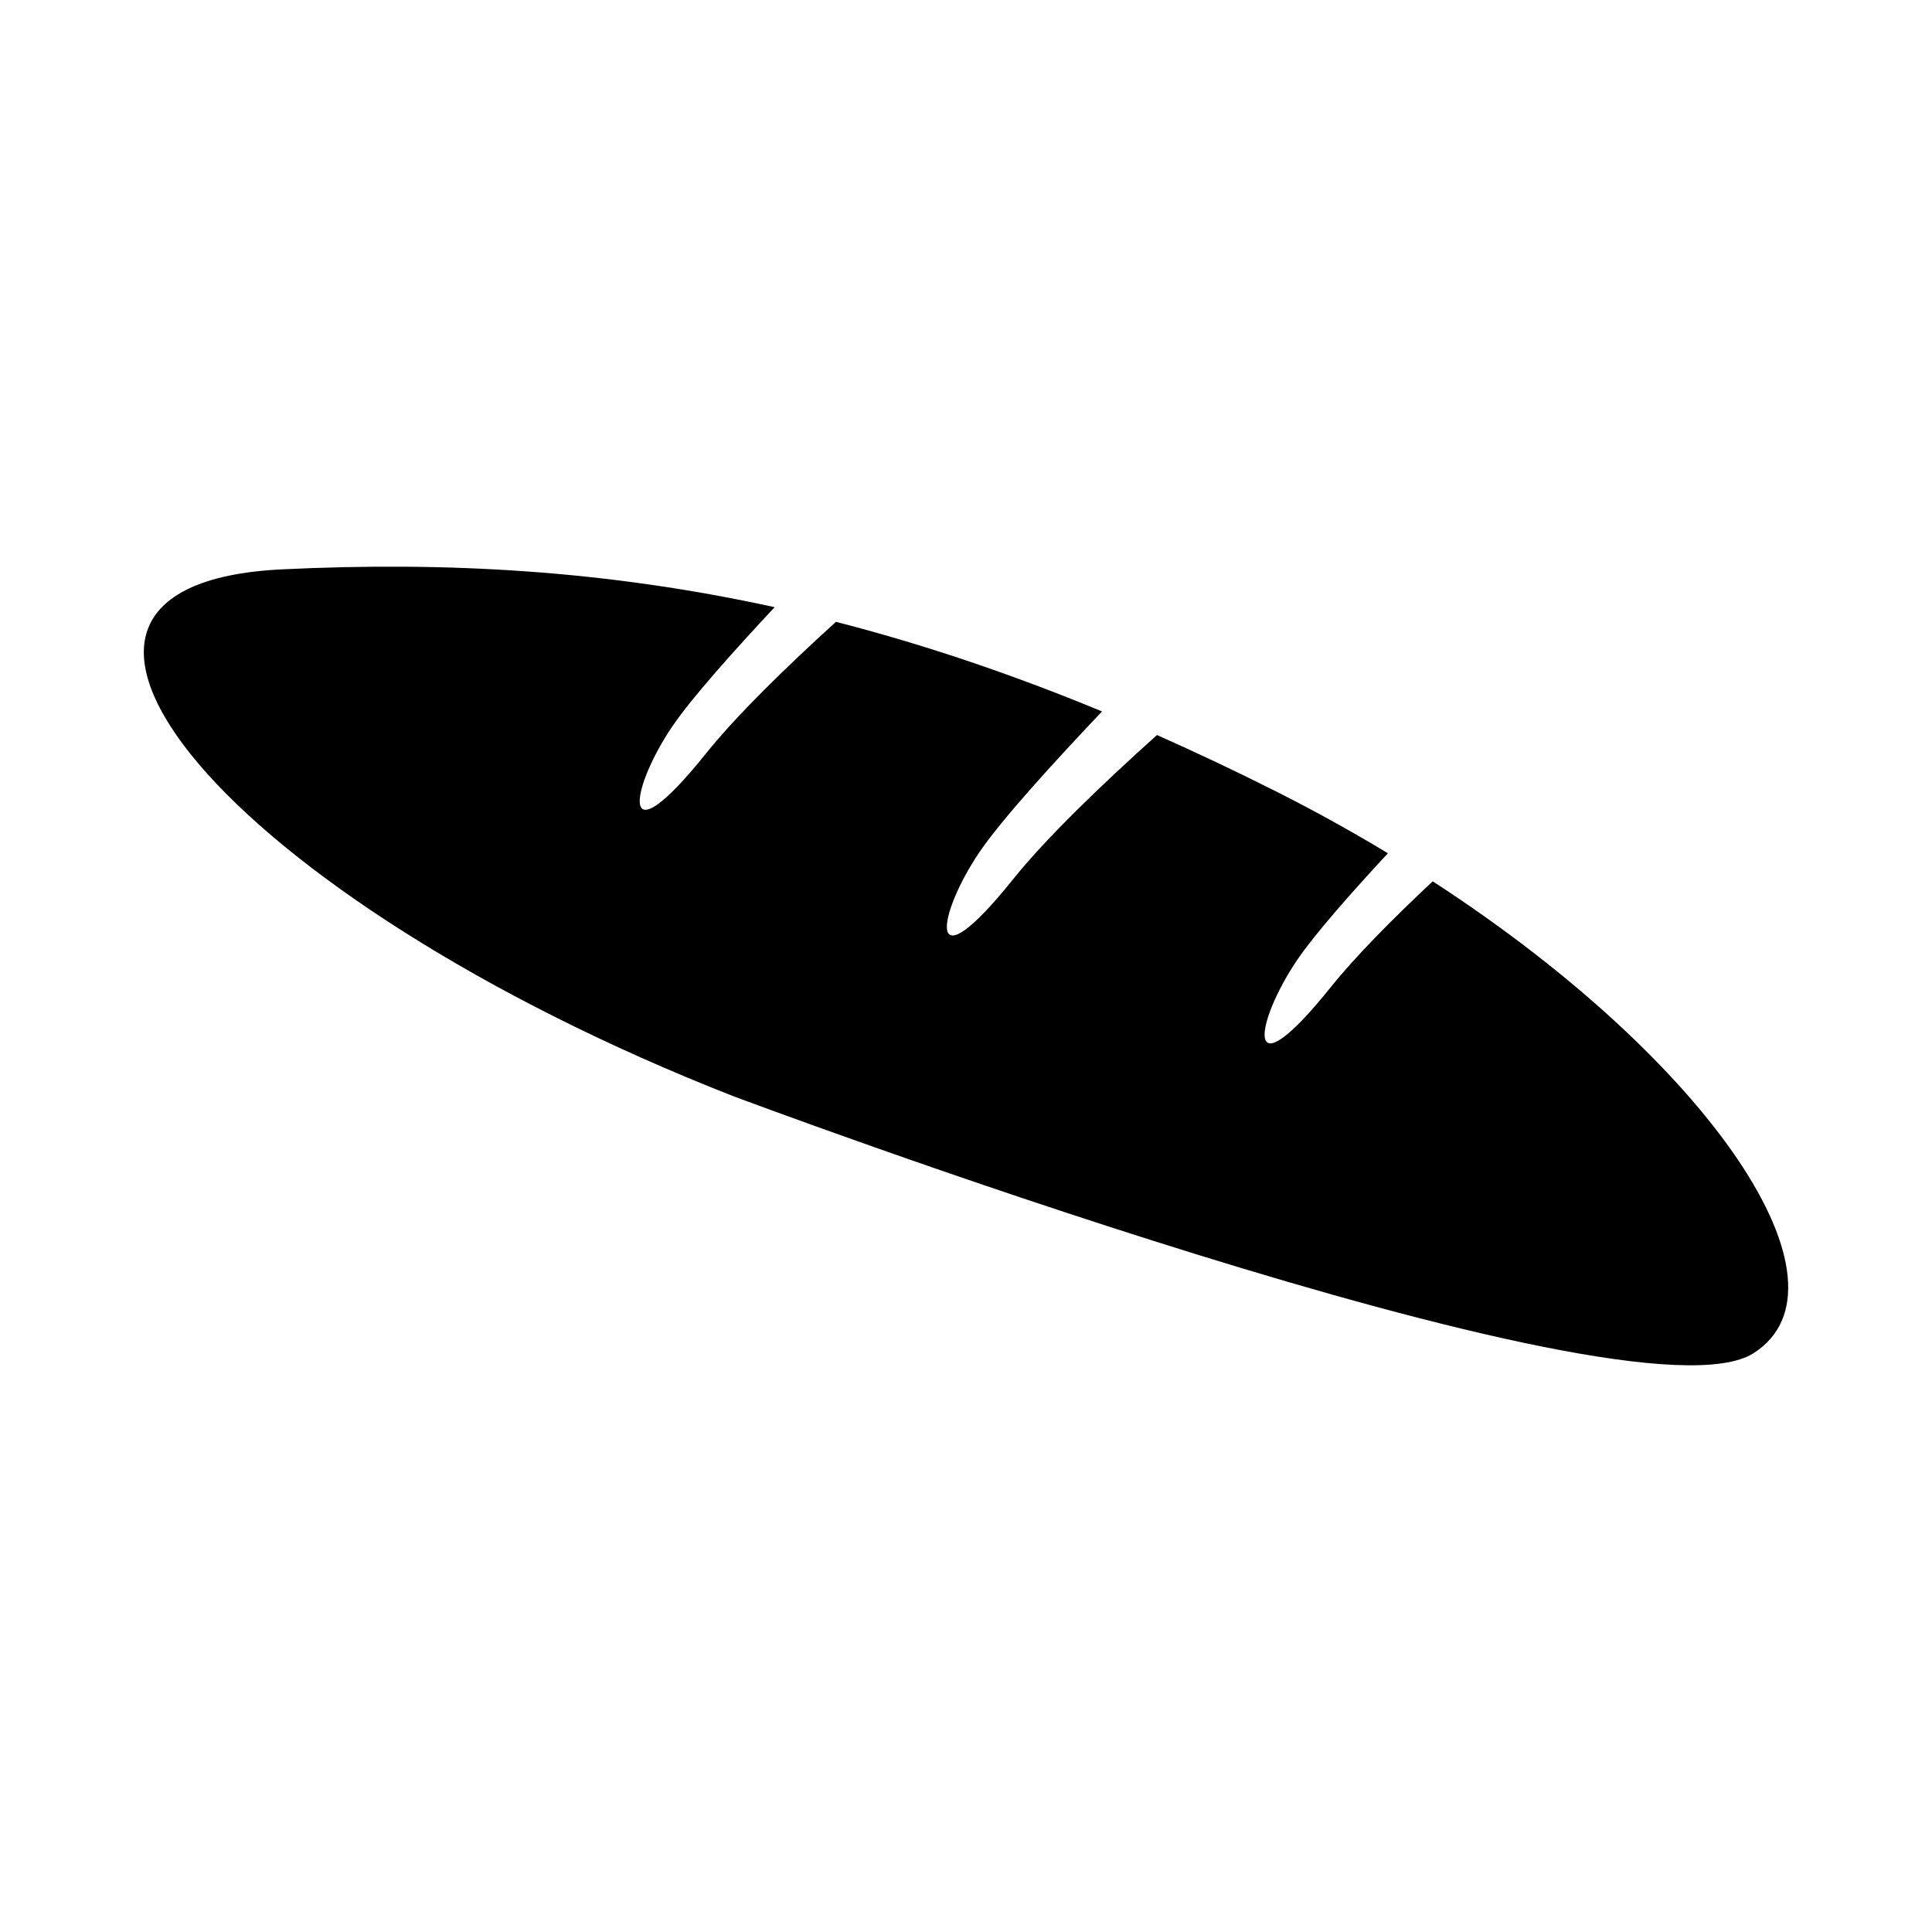 <?xml version="1.0" encoding="UTF-8"?>
<!-- Uploaded to: ICON Repo, www.svgrepo.com, Generator: ICON Repo Mixer Tools -->
<svg fill="#000000" width="800px" height="800px" version="1.1" viewBox="144 144 512 512" xmlns="http://www.w3.org/2000/svg">
 <path d="m523.68 377.56c-10.707 10.035-20.465 19.895-26.957 27.98-23.41 29.188-20.312 9.551-8.883-7.246 4.535-6.664 14.086-17.516 23.965-28.172-9.336-5.633-19.121-11.09-29.379-16.258-10.848-5.465-21.438-10.469-31.816-15.074-14.855 13.336-29.391 27.336-38.082 38.164-23.418 29.18-20.32 9.559-8.883-7.246 5.84-8.578 19.961-24.059 32.406-37.168-24.5-10.141-47.852-17.922-70.512-23.75-13.547 12.309-26.441 24.914-34.41 34.848-23.41 29.18-20.32 9.559-8.879-7.246 5.004-7.359 16.121-19.805 27.035-31.477-44.598-9.785-86.906-12.141-130.54-10.031-84.168 4.074-14.469 87.02 119.36 139.53 0 0 237.82 89.324 270.66 68.164 28.02-18.059-10.762-76.75-85.078-125.02z"/>
</svg>